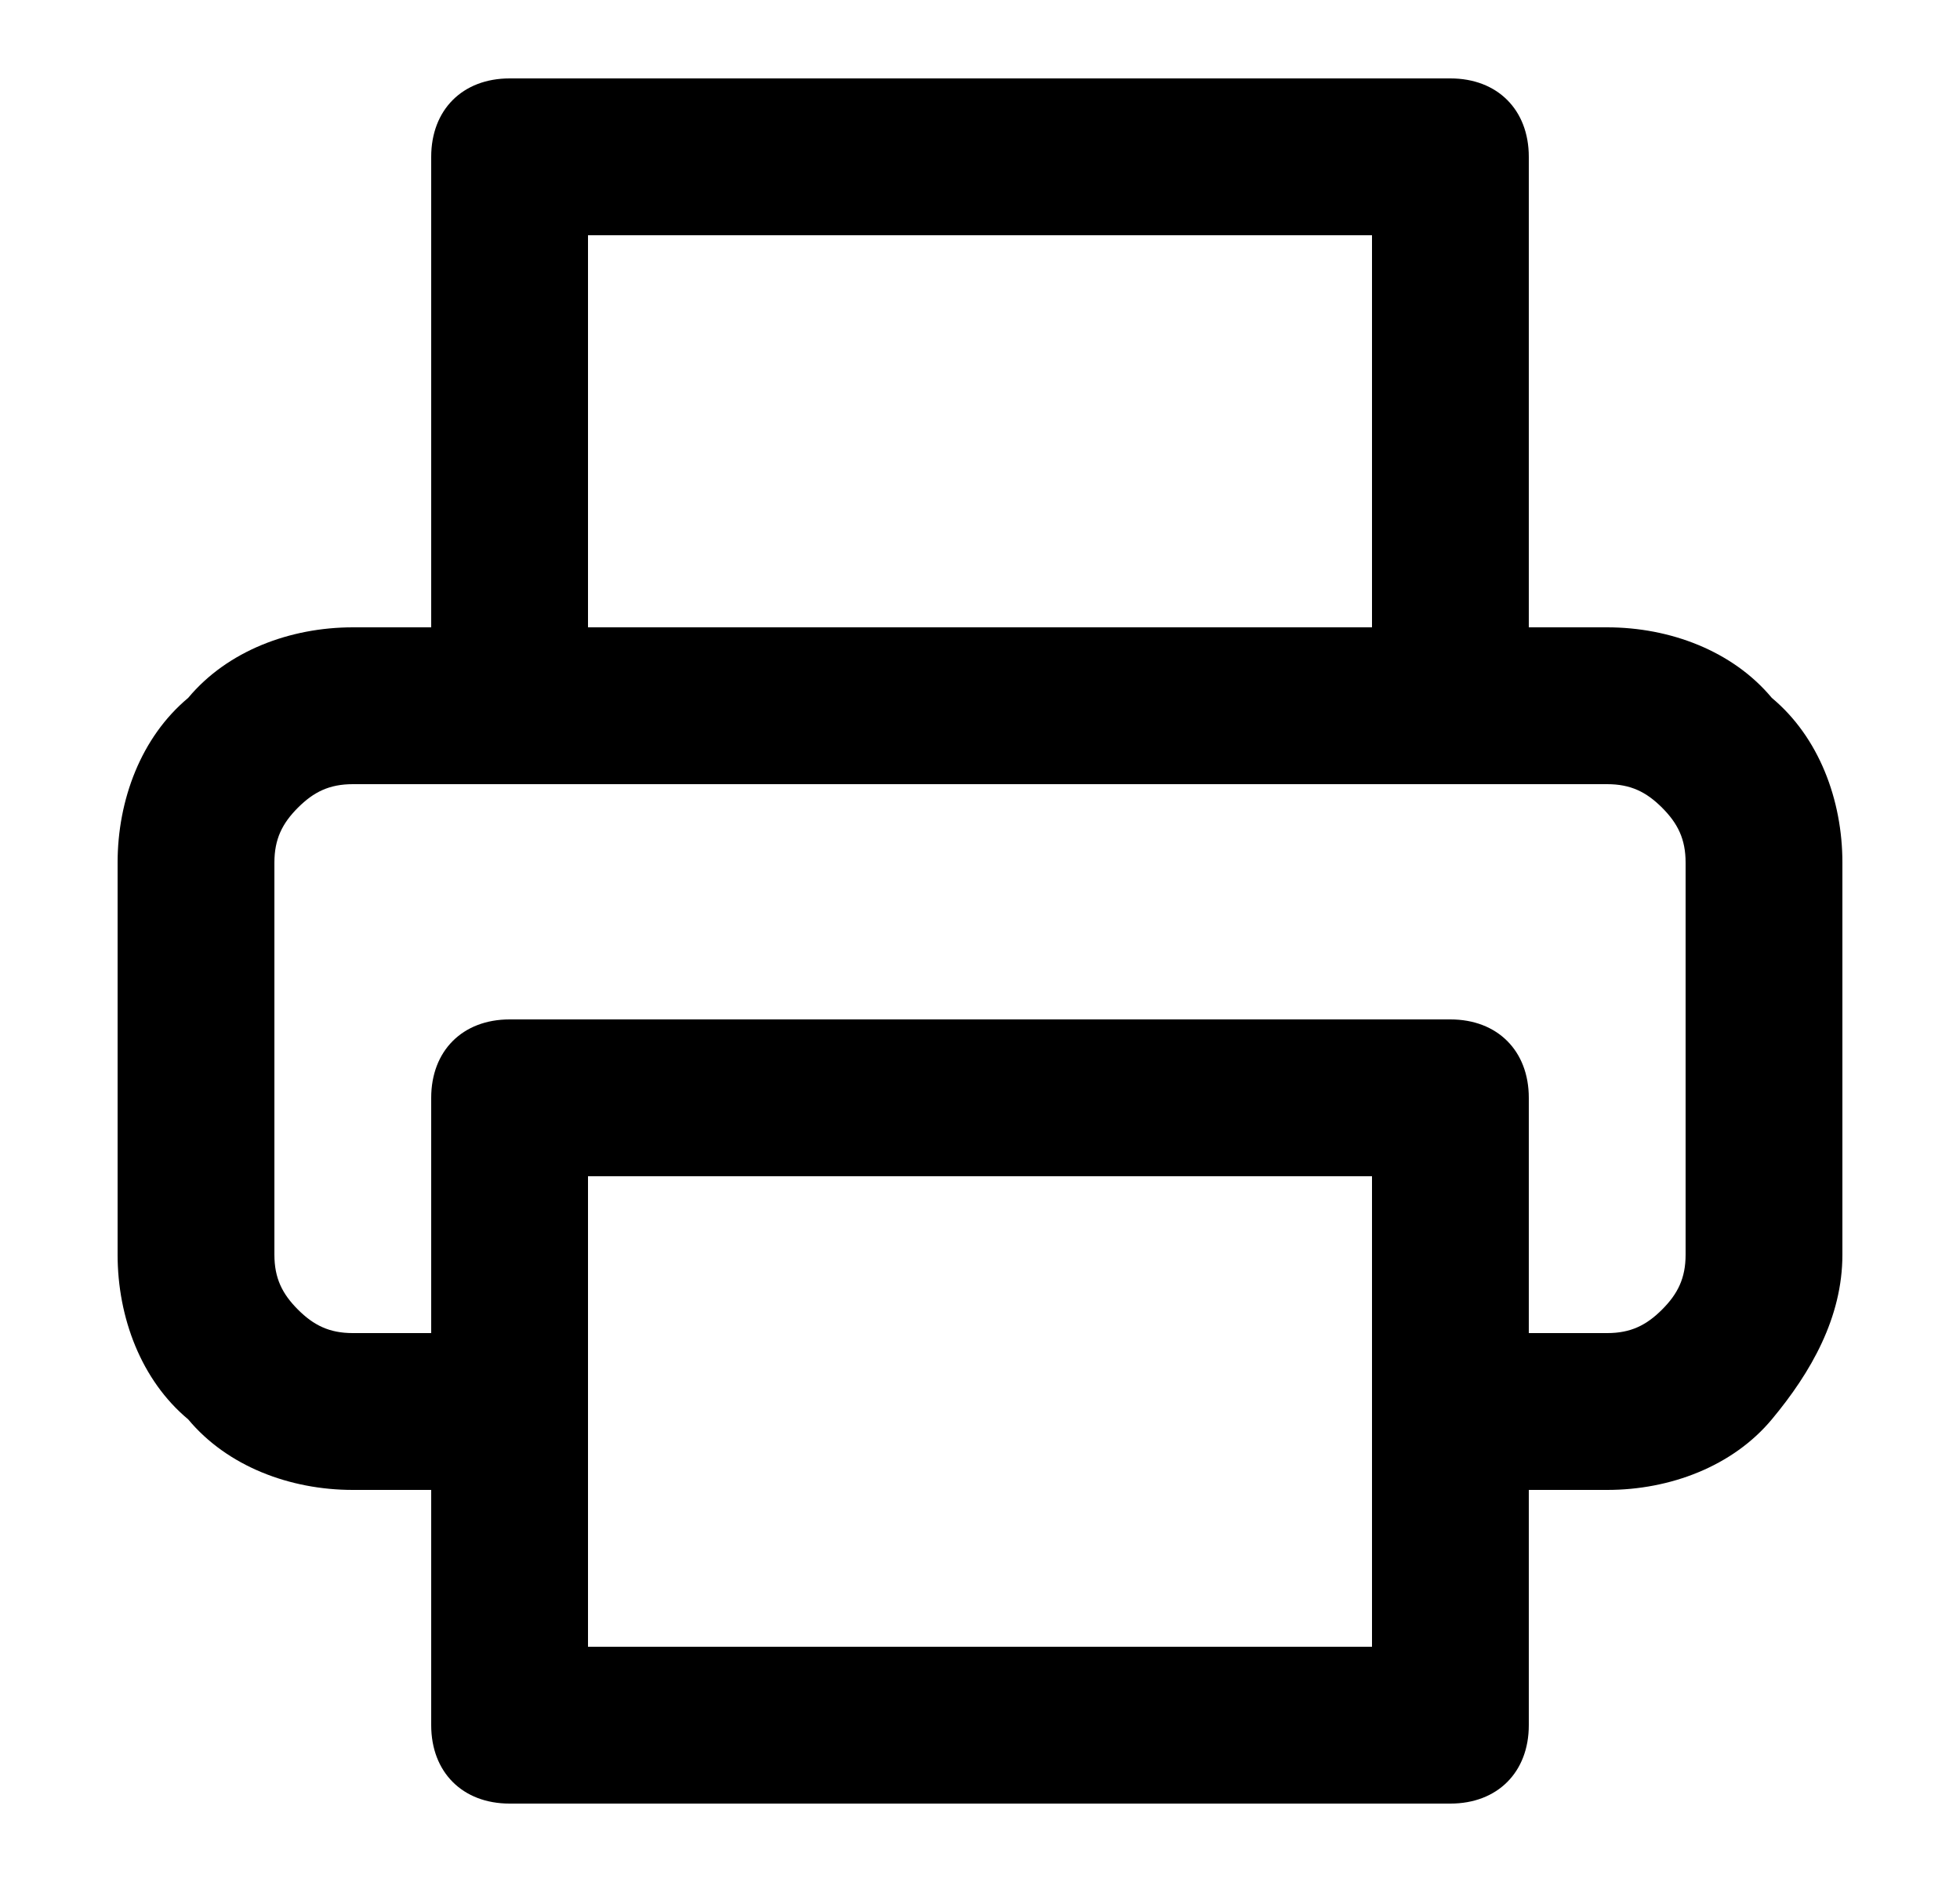 <svg xmlns="http://www.w3.org/2000/svg" viewBox="0 0 25 24">
    <path d="M22.6 8.9c-.5-.6-1.3-.9-2.1-.9h-1V2c0-.6-.4-1-1-1h-12c-.6 0-1 .4-1 1v6h-1c-.8 0-1.6.3-2.1.9-.6.5-.9 1.3-.9 2.1v5c0 .8.3 1.6.9 2.1.5.6 1.3.9 2.1.9h1v3c0 .6.4 1 1 1h12c.6 0 1-.4 1-1v-3h1c.8 0 1.6-.3 2.1-.9s.9-1.3.9-2.1v-5c0-.8-.3-1.6-.9-2.1zM7.5 3h10v5h-10V3zm10 18h-10v-6h10v6zm4-5c0 .3-.1.5-.3.7s-.4.3-.7.3h-1v-3c0-.6-.4-1-1-1h-12c-.6 0-1 .4-1 1v3h-1c-.3 0-.5-.1-.7-.3-.2-.2-.3-.4-.3-.7v-5c0-.3.1-.5.3-.7.2-.2.4-.3.7-.3h16c.3 0 .5.1.7.3.2.2.3.4.3.7v5z"/>
</svg>
